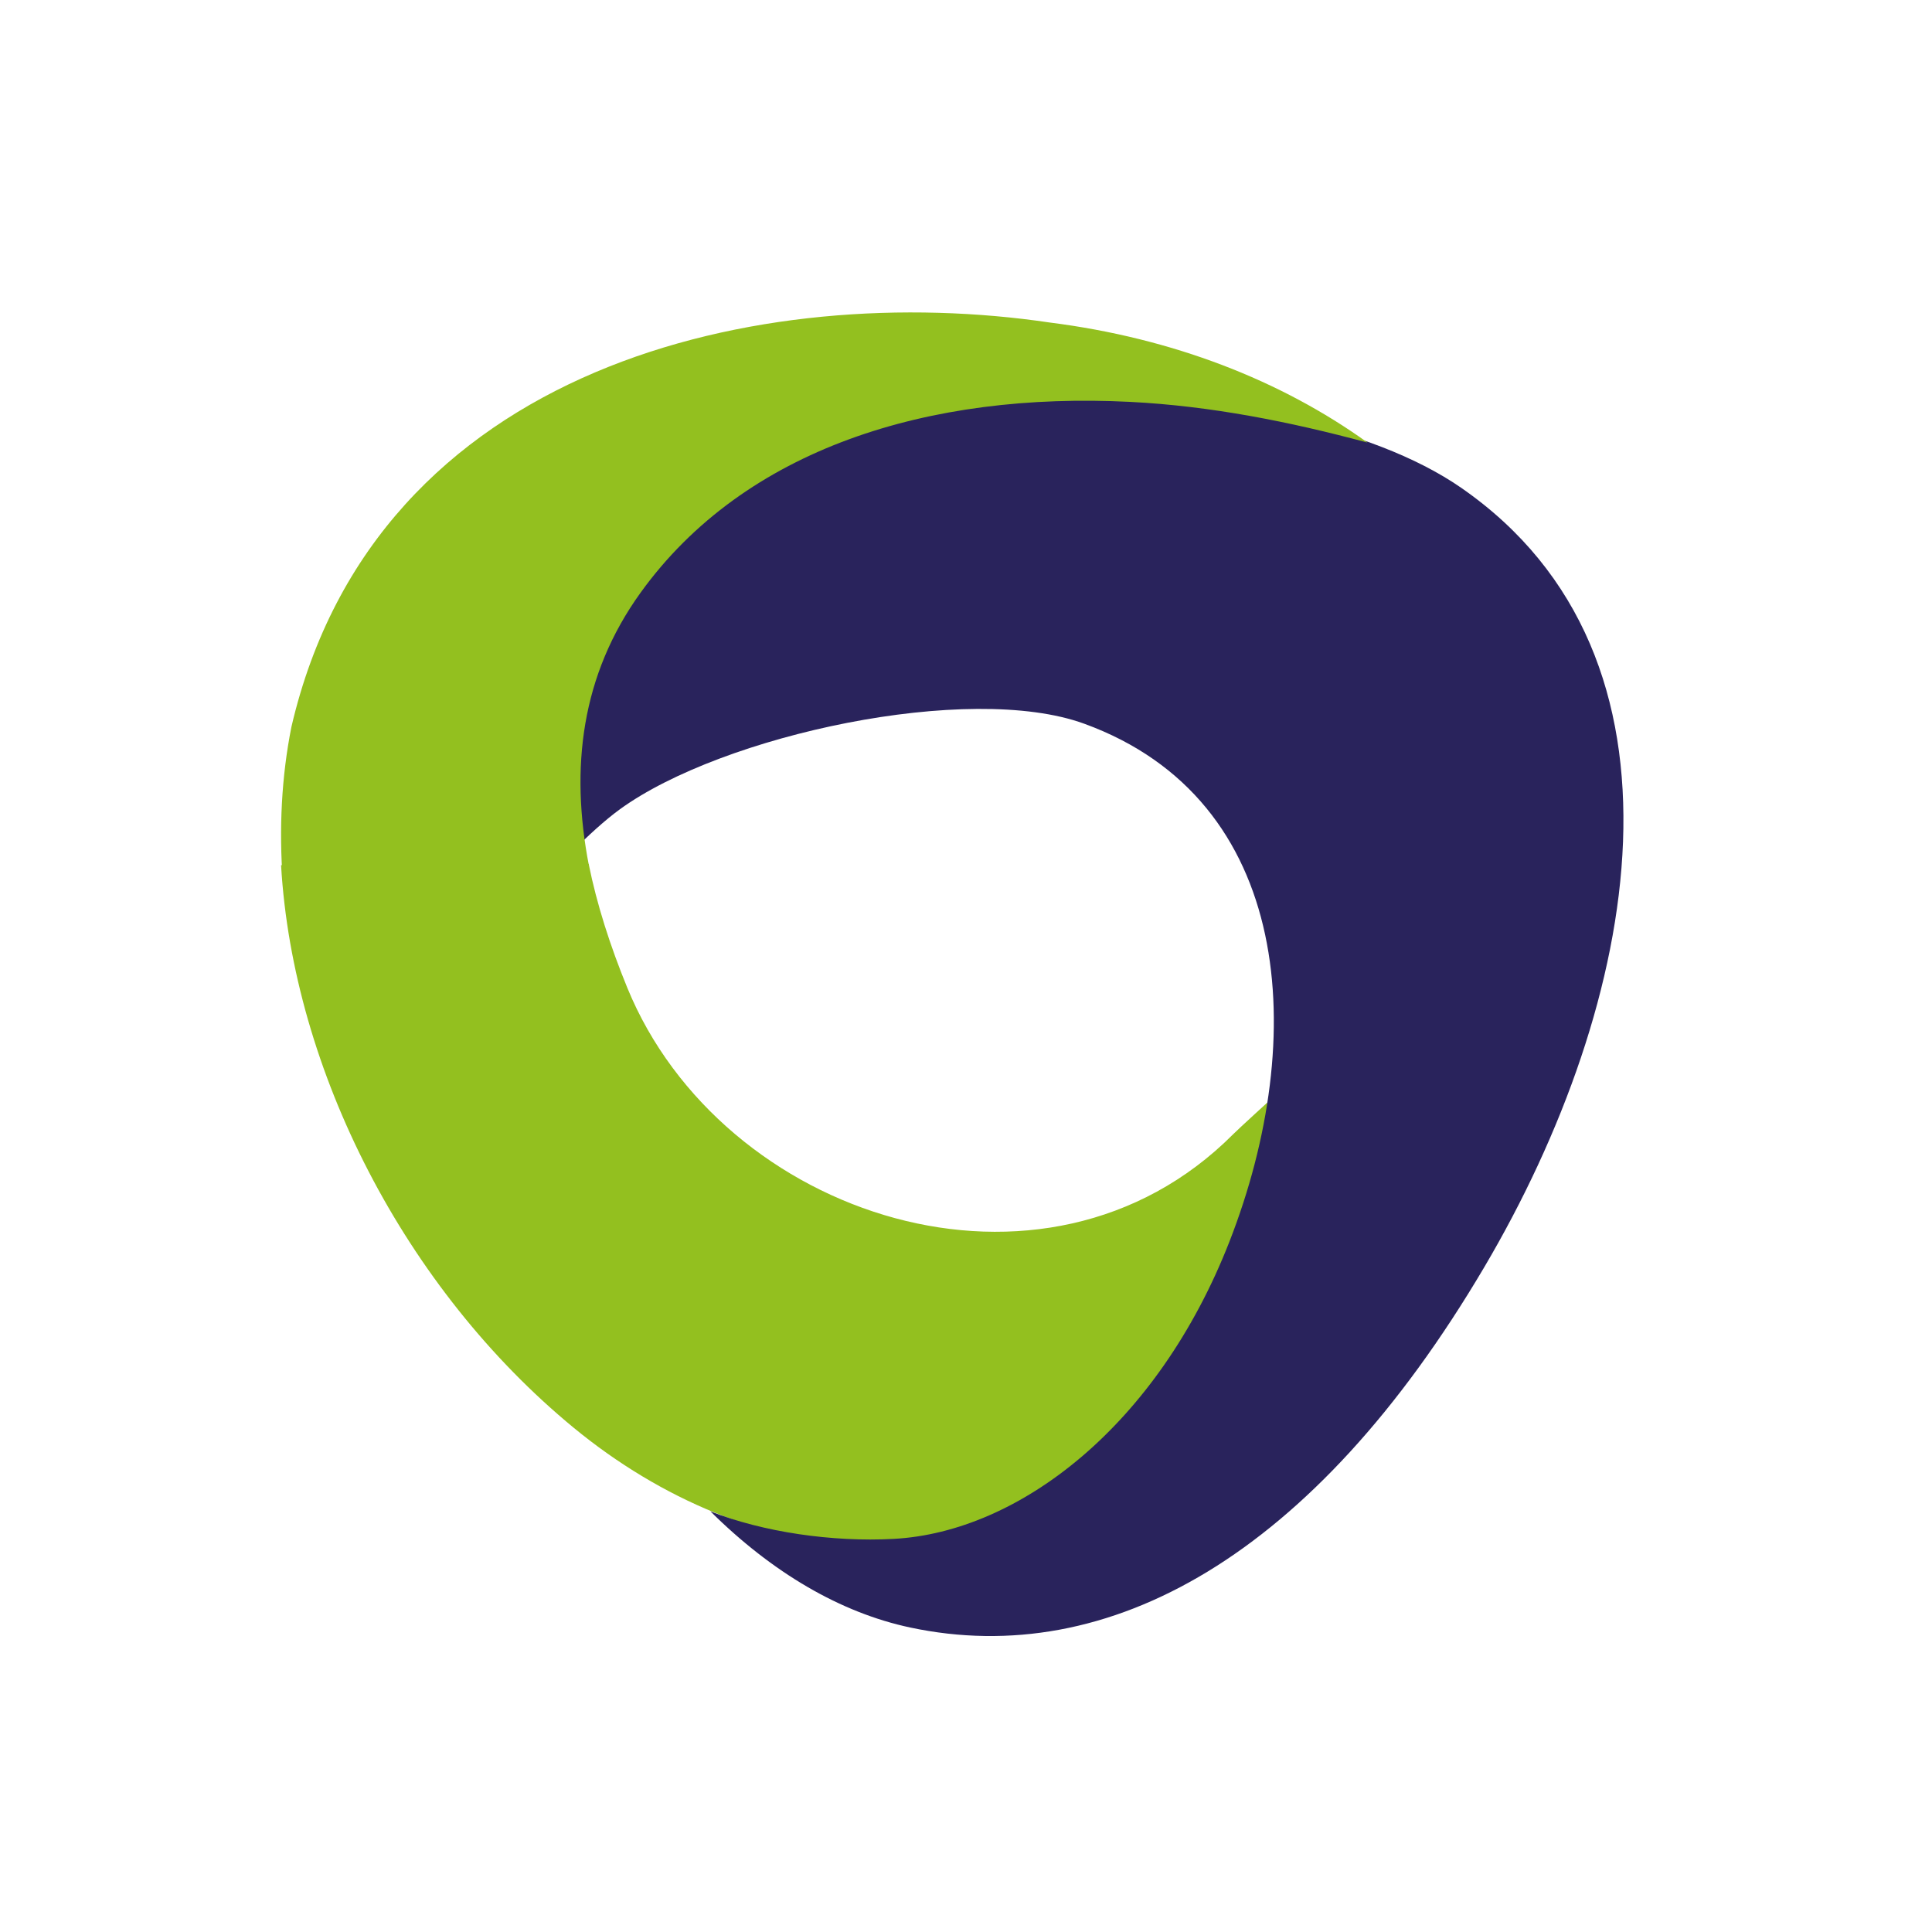 <?xml version="1.0" encoding="utf-8"?>
<svg viewBox="0 0 300 300" width="512px" height="512px" xmlns="http://www.w3.org/2000/svg">
  <defs>
    <clipPath clipPathUnits="userSpaceOnUse" id="clipPath20">
      <path d="M 0,858.898 H 612.283 V 0 H 0 Z" id="path18"/>
    </clipPath>
  </defs>
  <g id="g8" transform="matrix(1.333, 0, 0, -1.333, -68.32, 933.536)">
    <g id="g14">
      <g id="g16" clip-path="url(#clipPath20)">
        <g id="g34" transform="translate(292.566,635.32)"/>
        <g id="g38" transform="translate(119.826,599.692)">
          <path d="m 0,0 c 0.953,-4.724 2.501,-9.544 4.494,-14.416 10.957,-26.791 48.628,-39.099 70.582,-17.074 0.727,0.728 4.292,3.968 5.117,4.729 2.195,-9.328 -8.665,-30.85 -15.545,-38.683 -17.861,-20.335 -45.998,-17.017 -66.382,-0.247 -19.664,16.177 -32.708,41.63 -34.097,65.541" style="fill:#93c01f;fill-opacity:1;fill-rule:nonzero;stroke:none" id="path40"/>
        </g>
        <g id="g42" transform="translate(134.006,524.275)">
          <path d="m 0,0 c 6.119,-2.419 14.193,-3.598 21.35,-3.211 14.607,0.789 30.732,13.182 39.108,34.619 9.298,23.798 7.435,51.475 -16.917,60.341 -13.416,4.884 -42.131,-1.296 -54.079,-9.964 -1.744,-1.265 -3.852,-3.202 -5.379,-4.767 -5.198,10.636 -0.74,32.921 9.418,40.944 20.035,15.826 73.117,15.668 93.925,1.288 C 115.971,99.522 108.341,59.253 90.121,28.396 70.247,-5.261 46.374,-18.437 23.294,-13.539 15.16,-11.812 7.21,-7.151 0,0" style="fill:#29235c;fill-opacity:1;fill-rule:nonzero;stroke:none" id="path44"/>
        </g>
        <g id="g46" transform="translate(84.2,597.634)">
          <path d="M 0,0 C -0.459,6.155 -0.155,12.22 0.998,18.013 10.834,60.376 55.99,70.066 89.359,65.12 103.66,63.307 116.279,58.382 126.356,51.135 117.348,53.559 108.144,55.4 98.702,55.879 75.275,57.065 53.807,50.471 41.682,33.667 34.747,24.054 33.451,13.239 35.656,1.852" style="fill:#93c01f;fill-opacity:1;fill-rule:nonzero;stroke:none" id="path48"/>
        </g>
      </g>
    </g>
  </g>
</svg>